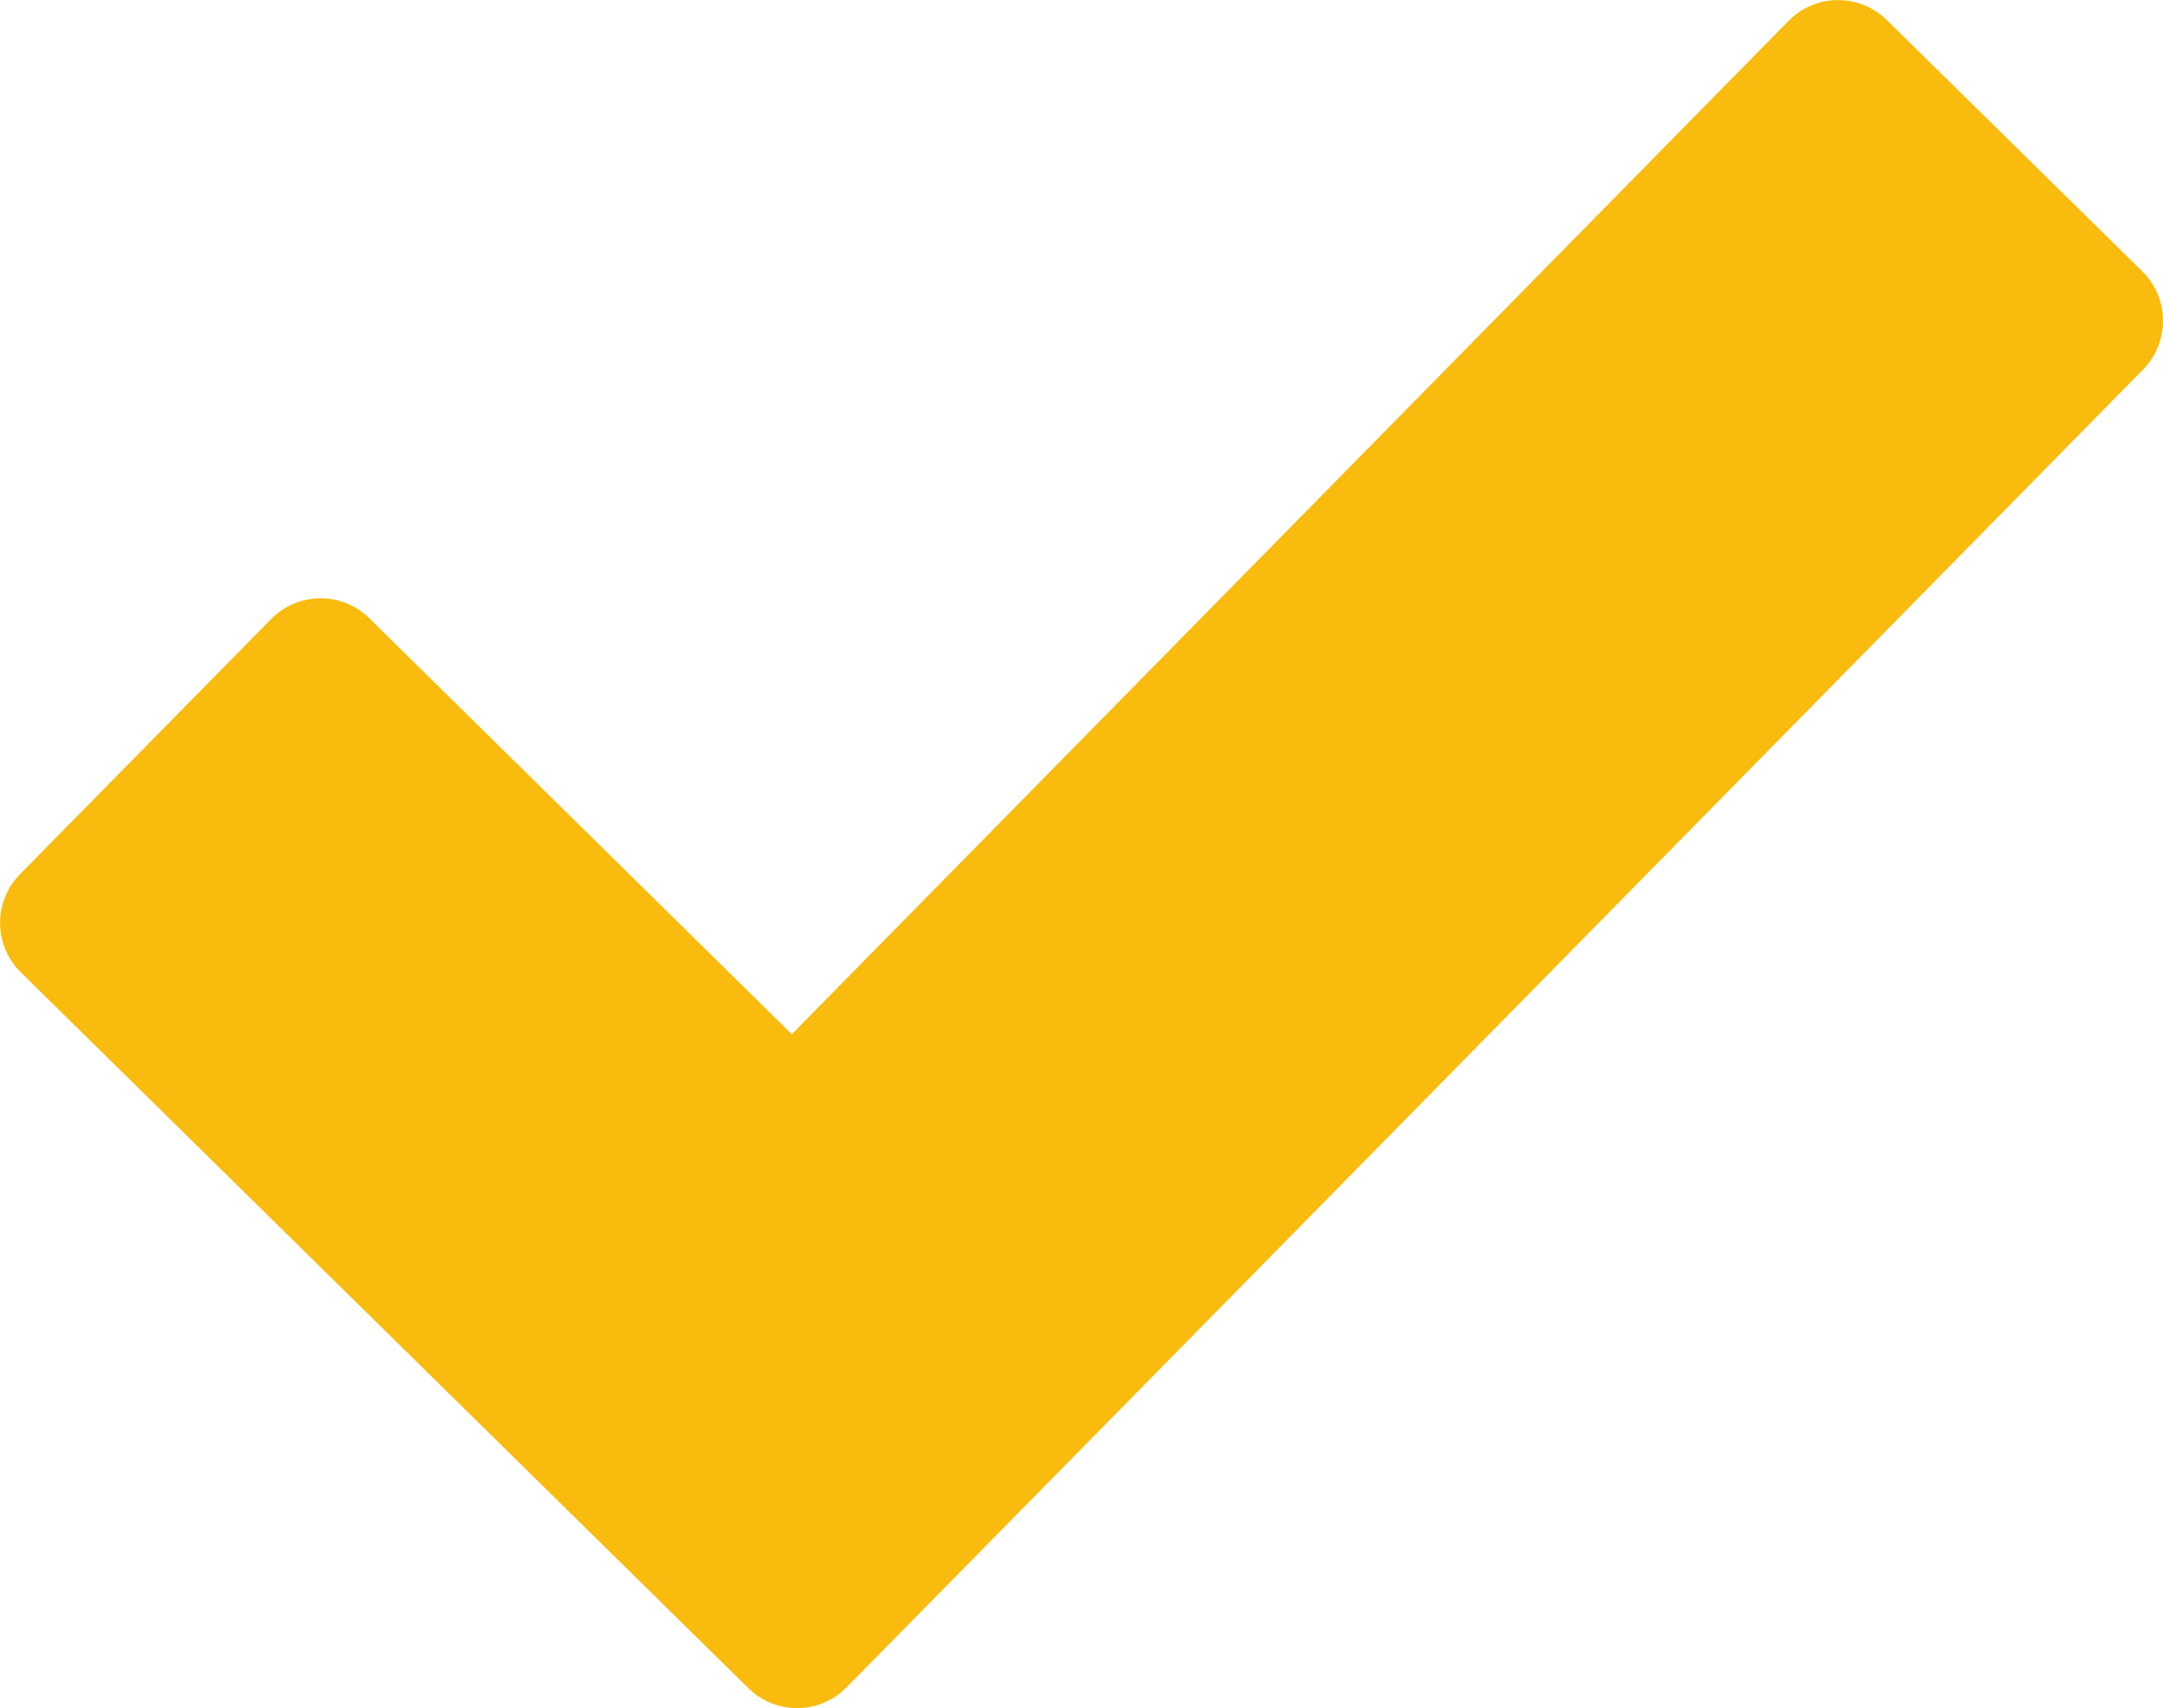 <svg xmlns="http://www.w3.org/2000/svg" width="24.061" height="19" viewBox="0 0 24.061 19">
  <path id="icon_Check" d="M164.7,360.544l-2.839-2.793a.773.773,0,0,0-1.092.01l-11.088,11.272-4.7-4.627a.771.771,0,0,0-1.091.008l-2.795,2.84a.772.772,0,0,0,.01,1.091l8.094,7.963a.772.772,0,0,0,1.091-.01l2.795-2.839h0l11.629-11.821A.773.773,0,0,0,164.7,360.544Z" transform="translate(-140.873 -357.529)" fill="#f9bb0d"/>
</svg>
